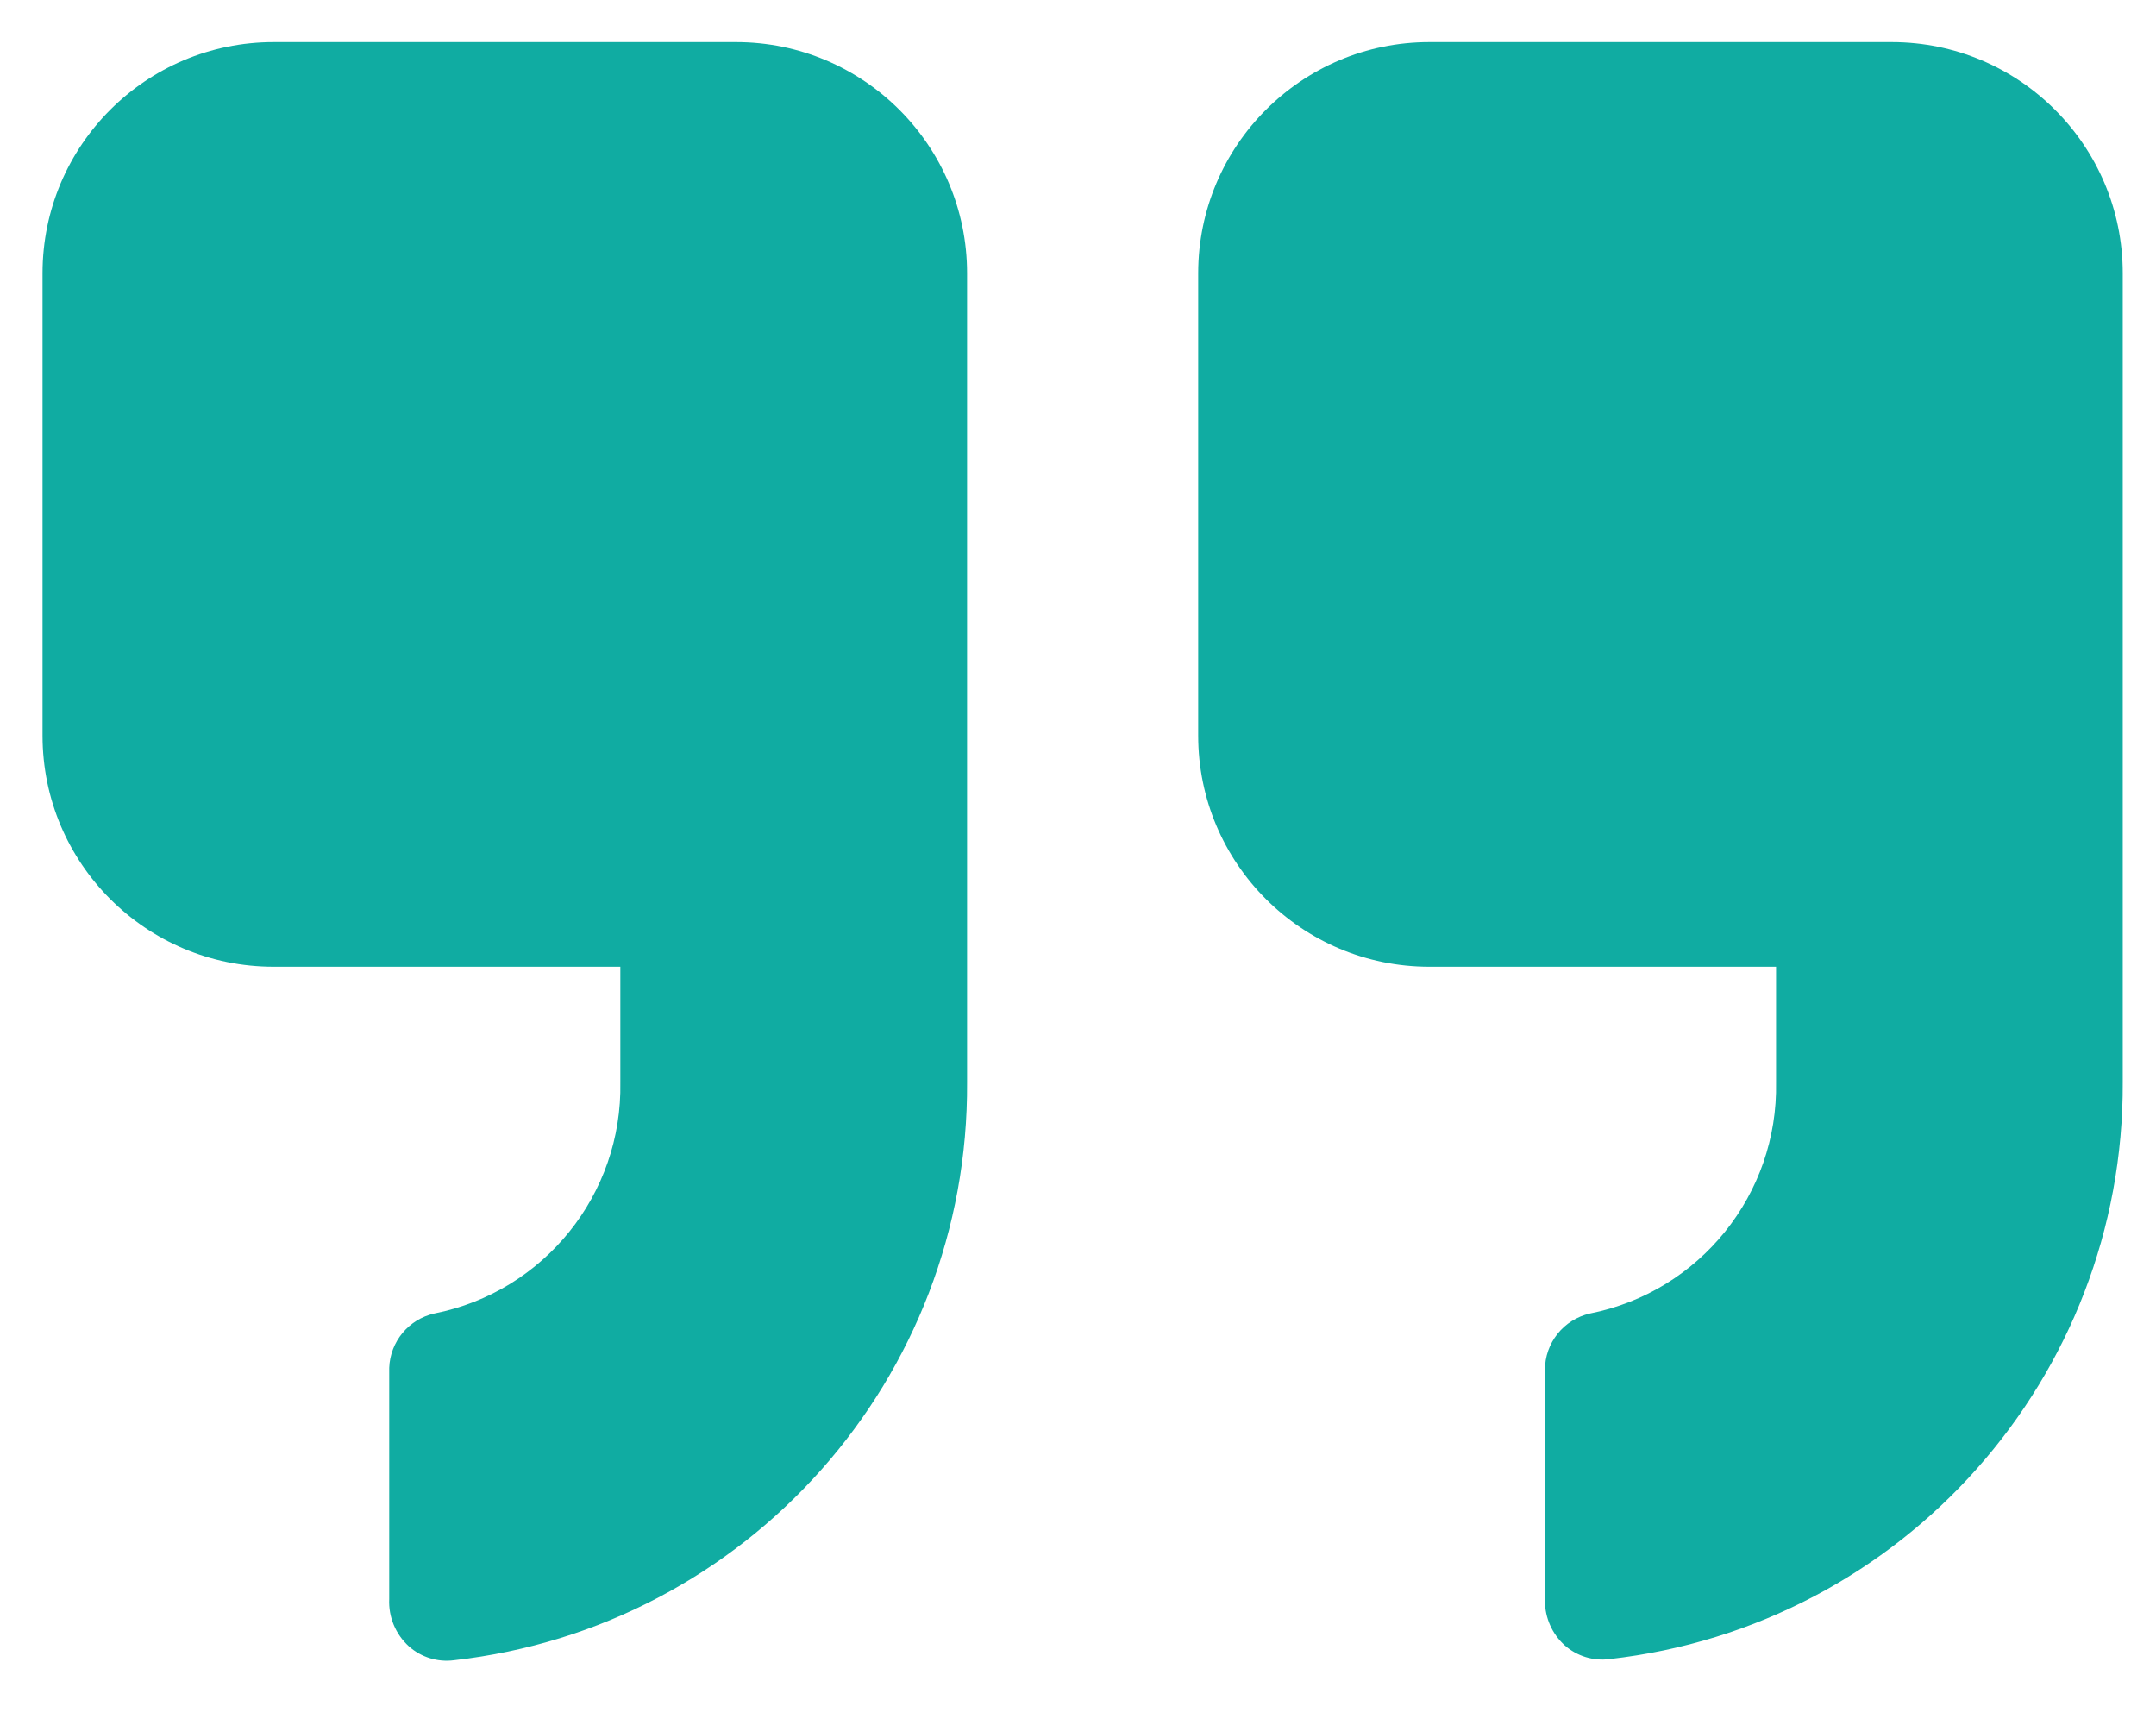 <svg width="40" height="32" viewBox="0 0 40 32" fill="none" xmlns="http://www.w3.org/2000/svg">
<g id="Frame">
<path id="Vector" fill-rule="evenodd" clip-rule="evenodd" d="M17.942 20.078V5.069C17.942 2.701 16.022 0.781 13.654 0.781H5.077C2.709 0.781 0.789 2.701 0.789 5.069V13.646C0.789 16.014 2.709 17.934 5.077 17.934H11.509V20.078C11.549 22.155 10.095 23.962 8.058 24.366C7.582 24.473 7.239 24.887 7.221 25.374V29.662C7.205 29.995 7.339 30.317 7.586 30.541C7.814 30.744 8.119 30.838 8.422 30.799C13.87 30.185 17.976 25.56 17.942 20.078ZM26.519 0.781H35.095C37.463 0.781 39.383 2.701 39.383 5.069V20.078C39.407 25.552 35.303 30.164 29.863 30.777C29.561 30.817 29.255 30.723 29.027 30.52C28.798 30.311 28.665 30.015 28.663 29.705V25.417C28.66 24.914 29.008 24.477 29.499 24.366C31.536 23.962 32.991 22.155 32.951 20.078V17.934H26.519C24.15 17.934 22.23 16.014 22.23 13.646V5.069C22.23 2.701 24.15 0.781 26.519 0.781Z" fill="#10ACA2"/>
</g>
</svg>
